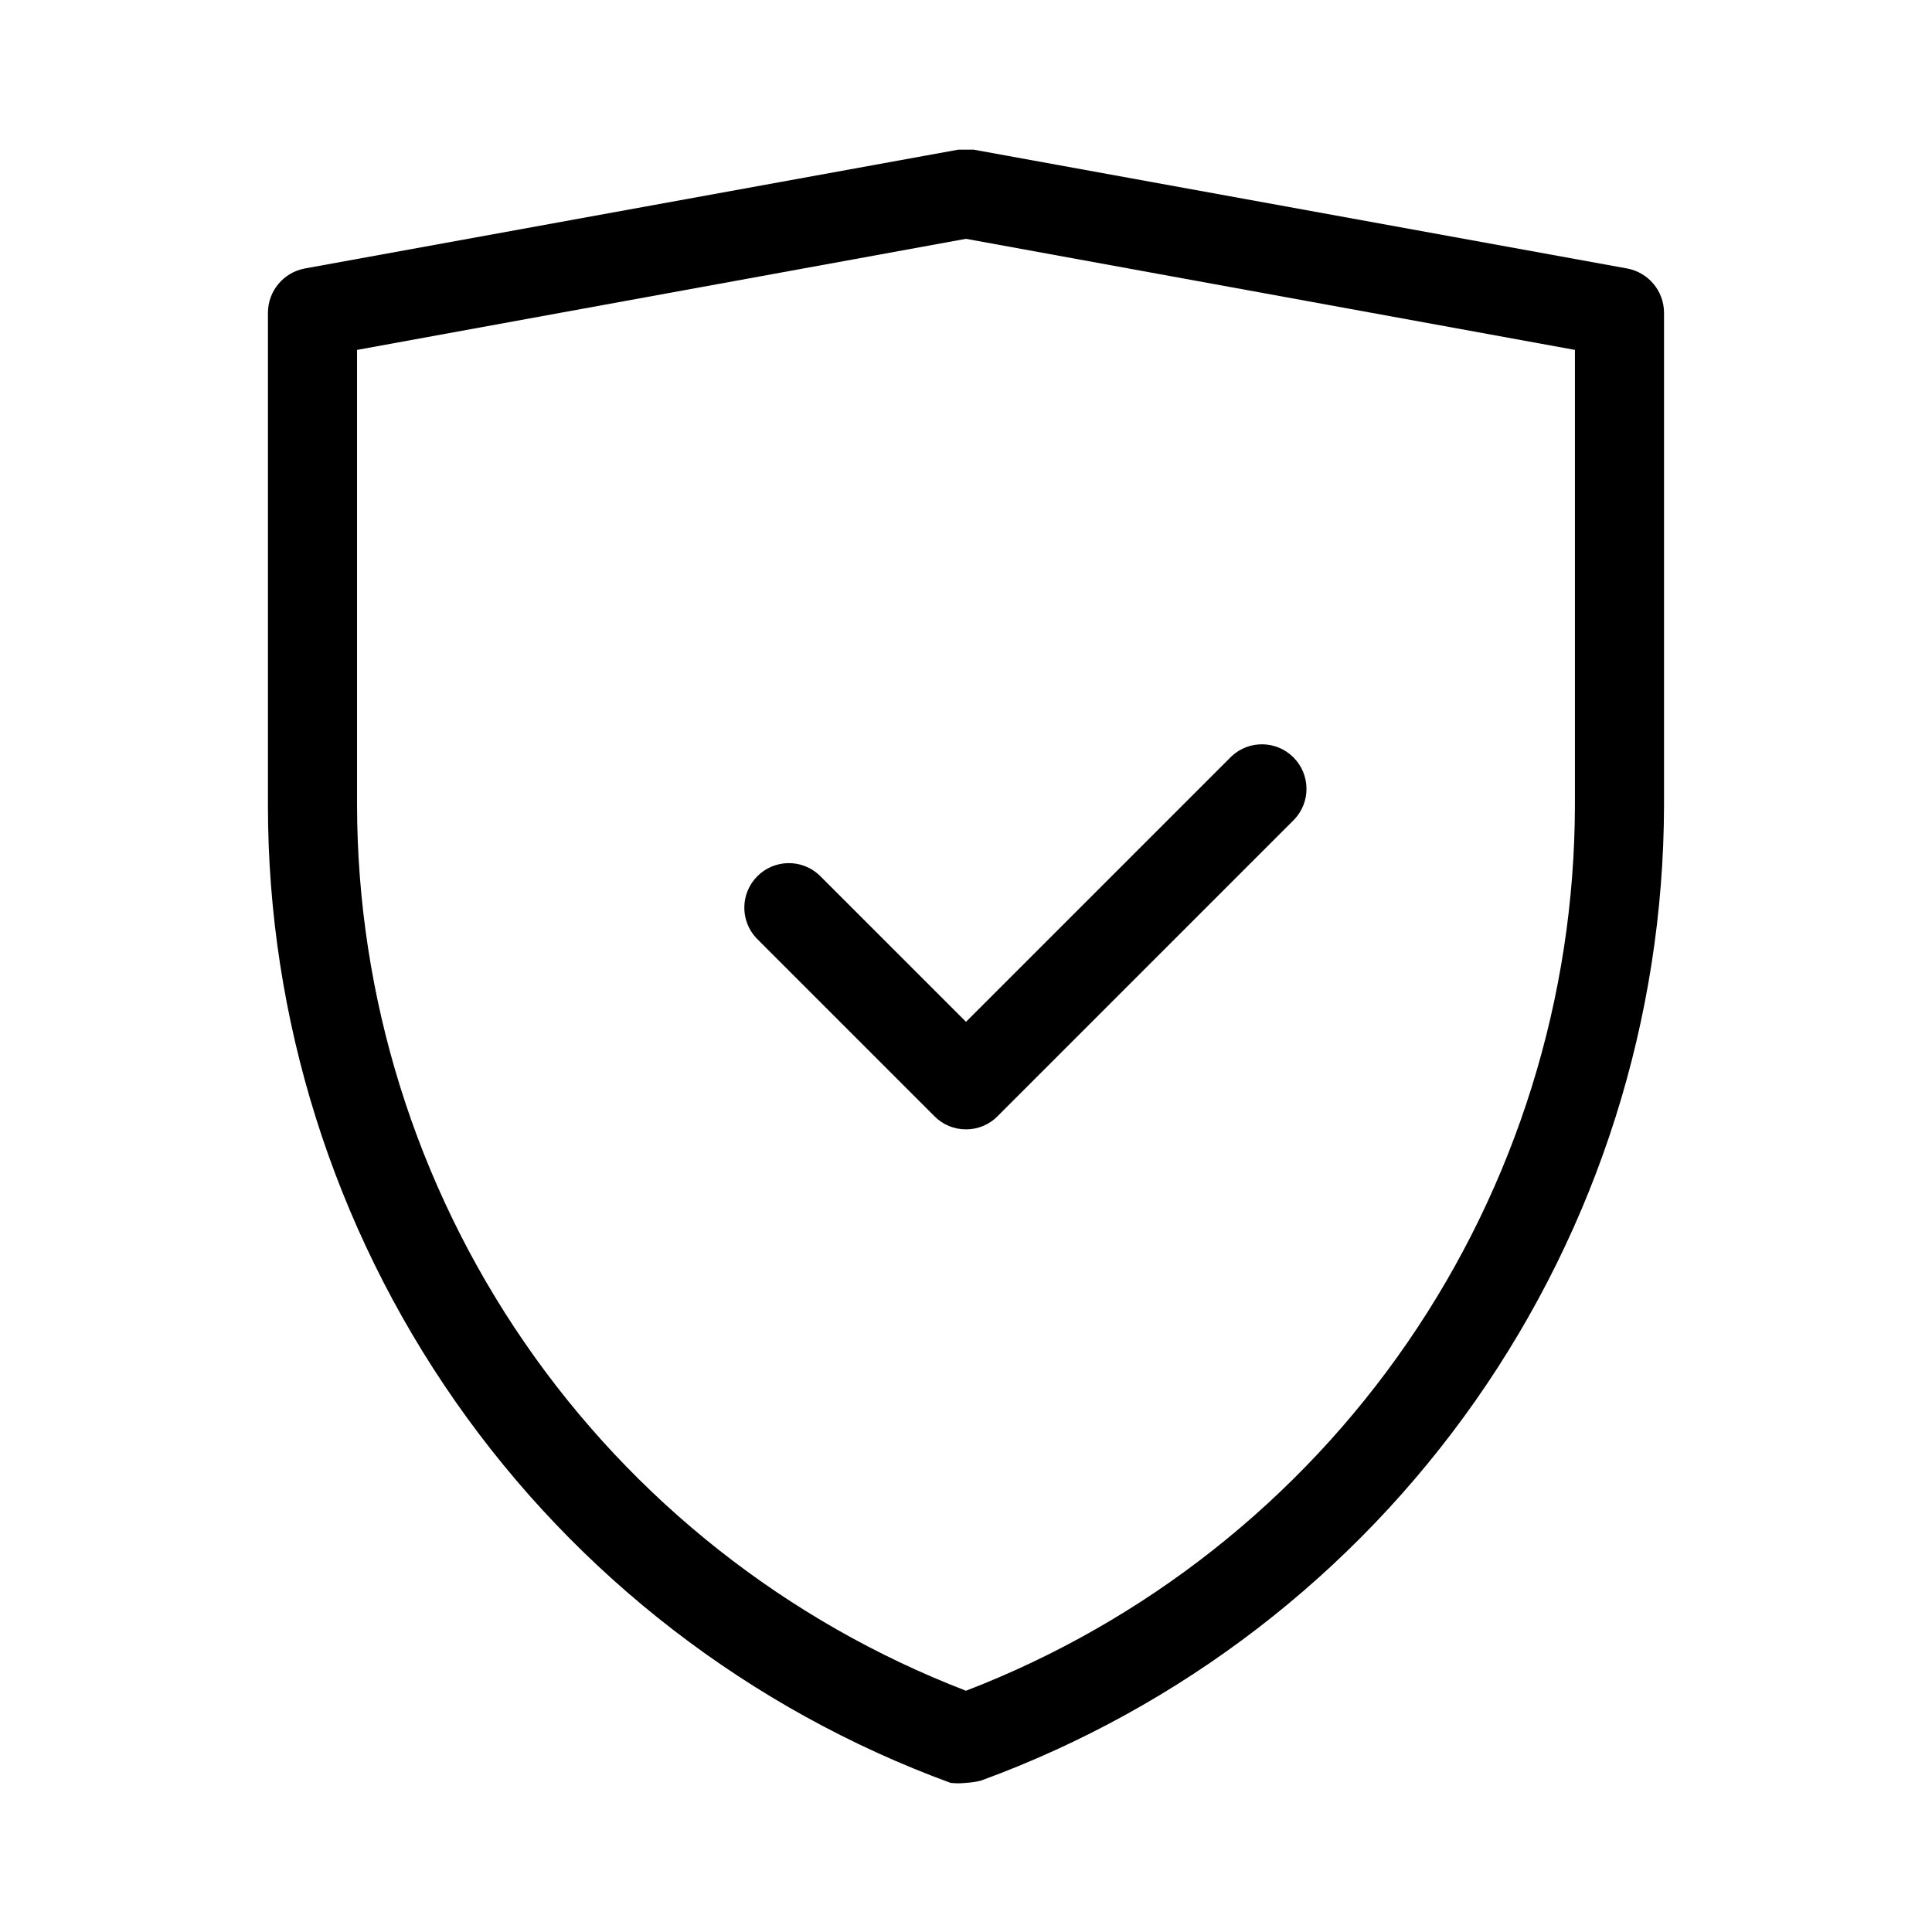 <?xml version="1.0" encoding="UTF-8"?>
<!-- Uploaded to: ICON Repo, www.iconrepo.com, Generator: ICON Repo Mixer Tools -->
<svg fill="#000000" width="800px" height="800px" version="1.1" viewBox="144 144 512 512" xmlns="http://www.w3.org/2000/svg">
 <g>
  <path d="m400 616.48c-1.363 0.152-2.734 0.152-4.094 0-53.051-19.449-98.848-54.715-131.2-101.04-32.352-46.32-49.703-101.46-49.699-157.96v-130.68c0.051-5.715 4.141-10.598 9.758-11.648l173.18-31.488h4.094l173.18 31.488h0.004c5.617 1.051 9.707 5.934 9.762 11.648v130.68c-0.129 56.395-17.539 111.39-49.883 157.59-32.344 46.195-78.07 81.367-131.02 100.77-1.34 0.363-2.711 0.574-4.094 0.633zm-161.38-379.75v120.75c0.102 50.816 15.566 100.41 44.367 142.28 28.801 41.867 69.59 74.043 117.01 92.305 47.418-18.262 88.211-50.438 117.01-92.305 28.801-41.867 44.266-91.465 44.363-142.28v-120.75l-161.38-29.441z"/>
  <path d="m400 443.29c-3.137 0.016-6.144-1.23-8.348-3.461l-47.23-47.23v-0.004c-4.336-4.652-4.207-11.902 0.289-16.398 4.496-4.496 11.746-4.625 16.398-0.289l38.891 38.887 70.375-70.375c4.652-4.336 11.902-4.207 16.398 0.289 4.496 4.496 4.625 11.746 0.289 16.398l-78.719 78.719v0.004c-2.203 2.231-5.211 3.477-8.344 3.461z"/>
 </g>
</svg>